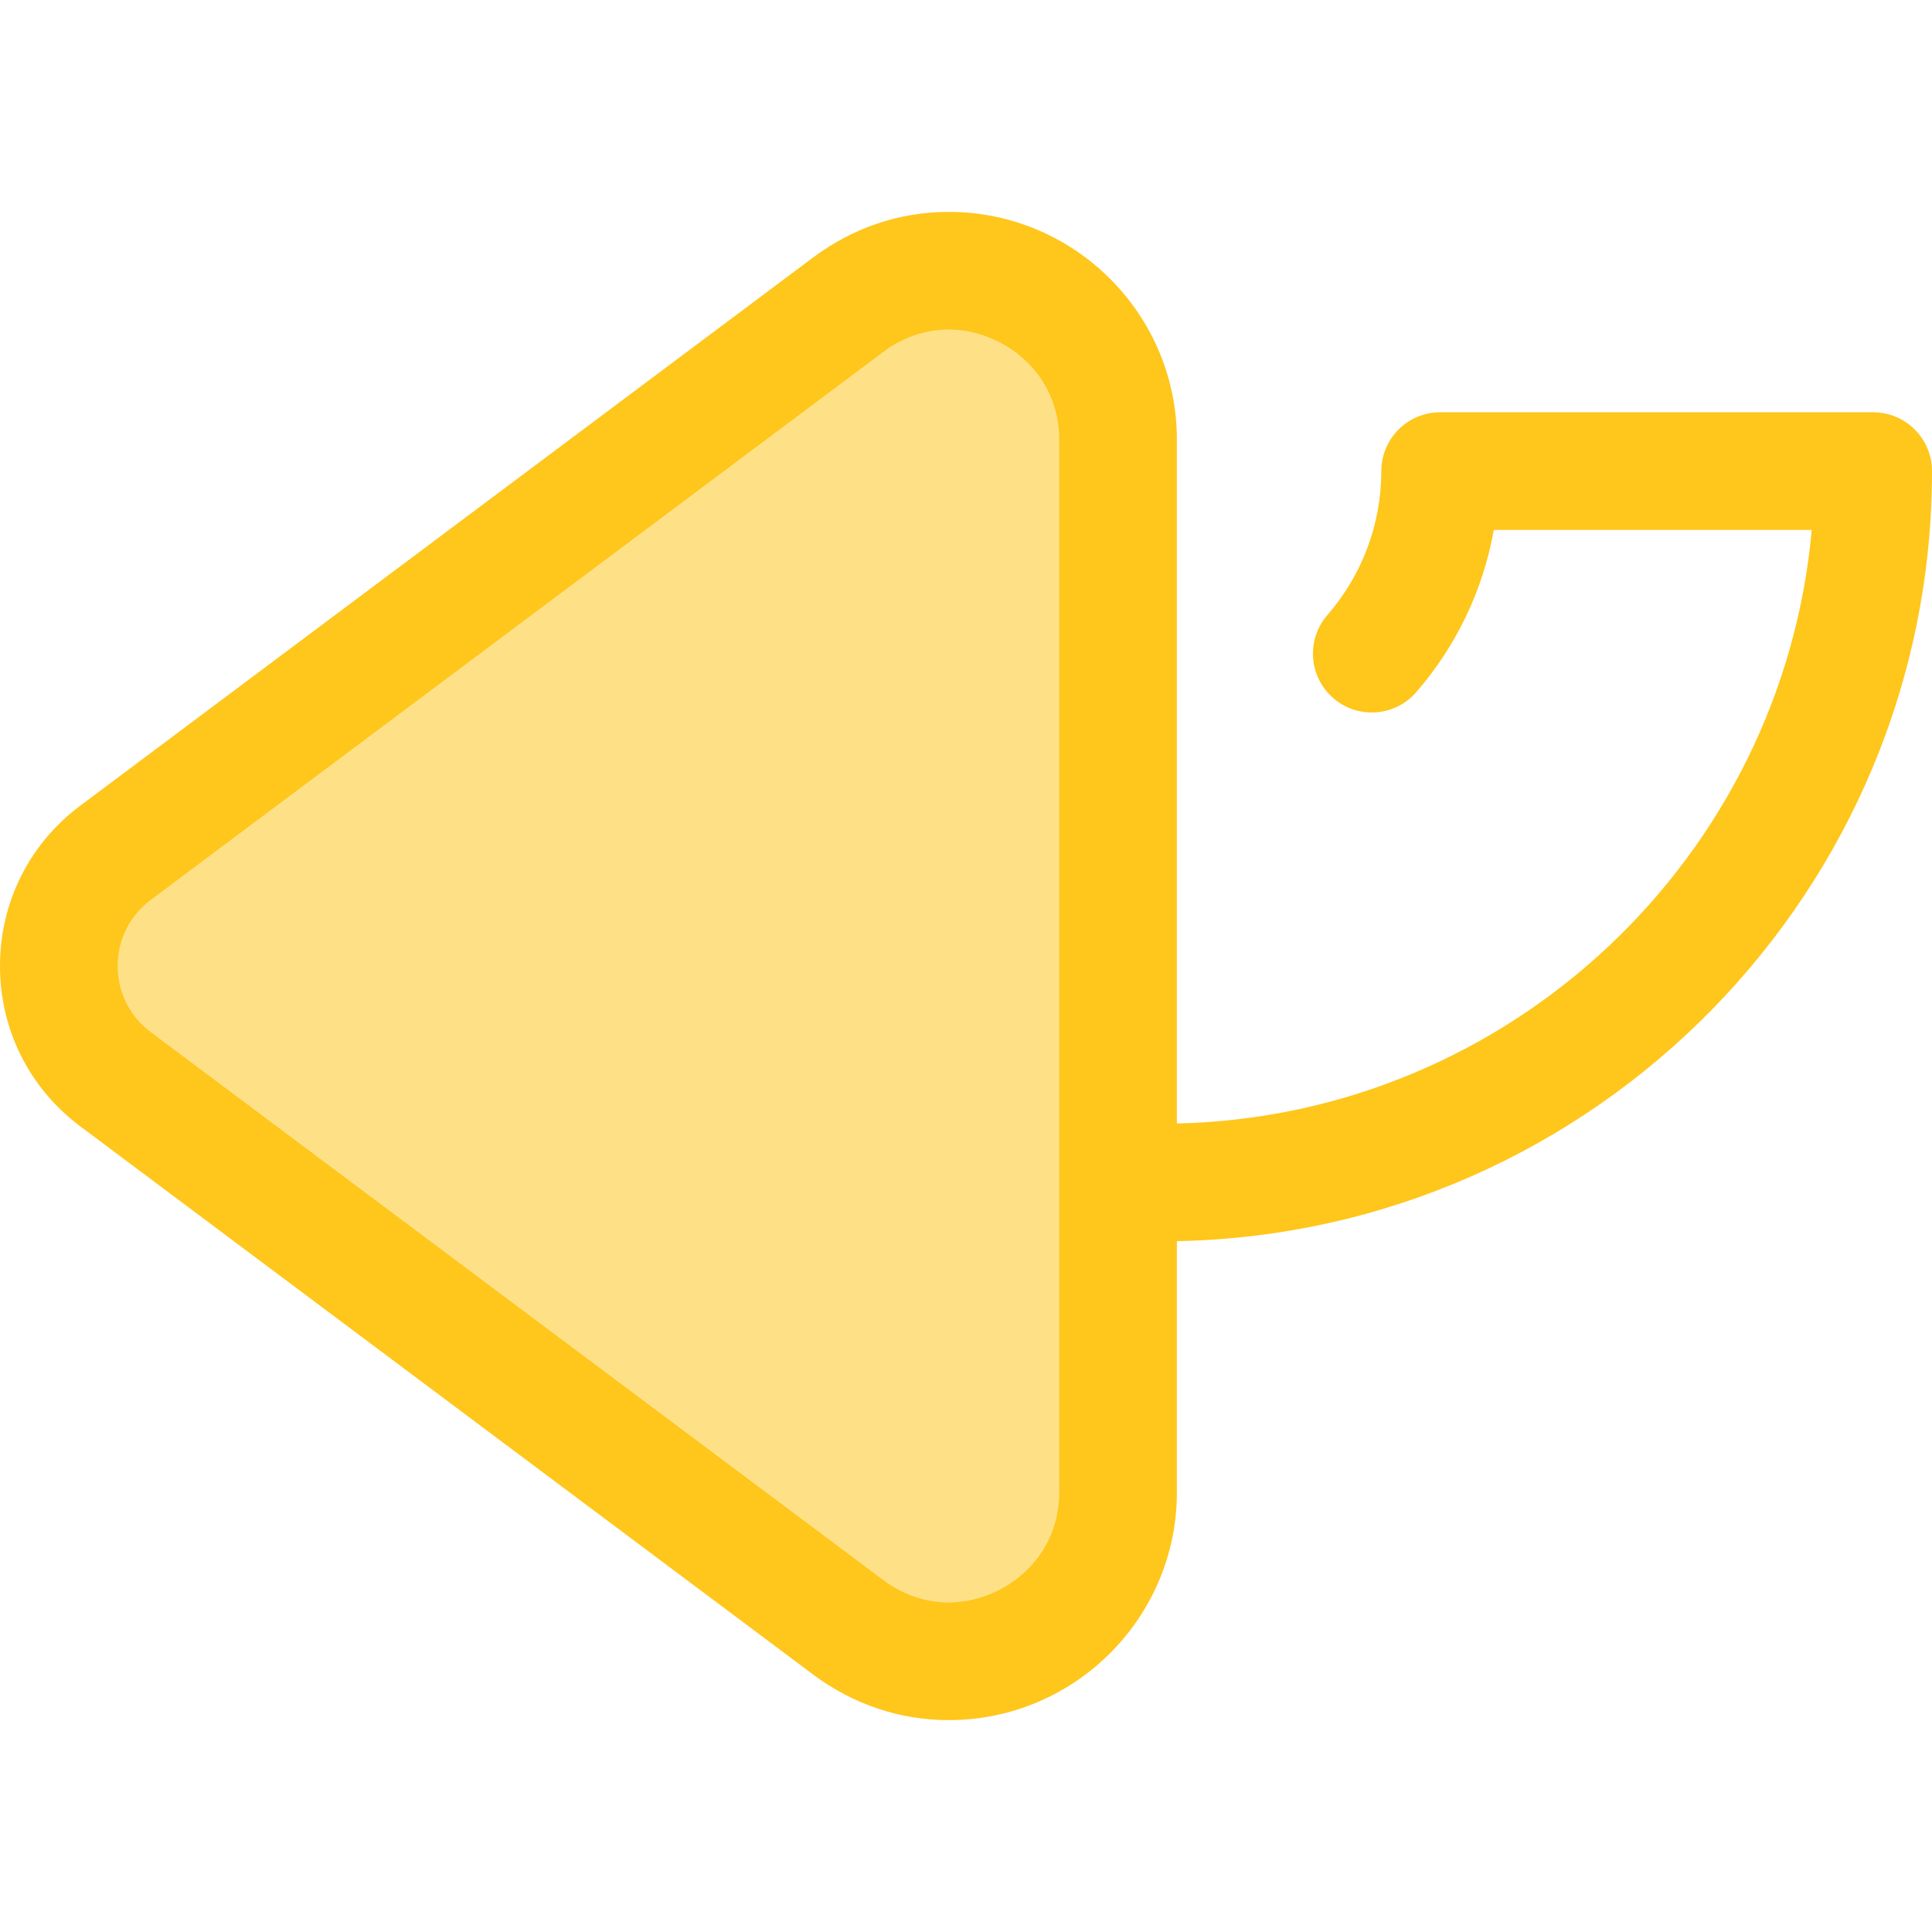 <?xml version="1.0" encoding="iso-8859-1"?>
<!-- Generator: Adobe Illustrator 19.0.0, SVG Export Plug-In . SVG Version: 6.00 Build 0)  -->
<svg version="1.1" id="Layer_1" xmlns="http://www.w3.org/2000/svg" xmlns:xlink="http://www.w3.org/1999/xlink" x="0px" y="0px"
	 viewBox="0 0 512 512" style="enable-background:new 0 0 512 512;" xml:space="preserve">
<path style="fill:#FEE187;" d="M296.3,116.532V395.47c0,36.816-42.009,57.855-71.491,35.803L30.621,286.017
	c-20.043-14.993-20.043-45.041,0-60.034L224.809,80.729C254.291,58.677,296.3,79.714,296.3,116.532z"/>
<path style="fill:#FFC61B;" d="M512,124.847c0-8.61-6.981-15.589-15.589-15.589H381.652c-8.608,0-15.589,6.979-15.589,15.589
	c0,14.008-5.076,27.555-14.29,38.144c-5.653,6.494-4.97,16.34,1.525,21.993c6.494,5.653,16.34,4.971,21.993-1.525
	c10.699-12.293,17.765-27.184,20.577-43.024h84.26c-7.793,86.772-79.949,155.287-168.238,157.308V116.53
	c0-33.293-27.131-60.379-60.48-60.379c-12.933,0-25.36,4.182-35.939,12.094L21.284,213.501C7.757,223.618,0,239.109,0,256.001
	s7.757,32.383,21.282,42.5L215.47,443.755c10.579,7.913,23.006,12.094,35.939,12.094c33.349,0,60.48-27.086,60.48-60.379v-66.552
	C422.598,326.771,512,236.059,512,124.847z M280.711,395.47c0,18.038-15.21,29.201-29.302,29.201
	c-6.147,0-12.117-2.034-17.262-5.883L39.957,273.534c-5.579-4.173-8.78-10.565-8.78-17.533s3.2-13.36,8.781-17.534L234.147,93.212
	c5.144-3.849,11.115-5.883,17.262-5.883c14.092,0,29.302,11.165,29.302,29.201V395.47z"/>
<g>
</g>
<g>
</g>
<g>
</g>
<g>
</g>
<g>
</g>
<g>
</g>
<g>
</g>
<g>
</g>
<g>
</g>
<g>
</g>
<g>
</g>
<g>
</g>
<g>
</g>
<g>
</g>
<g>
</g>
</svg>
